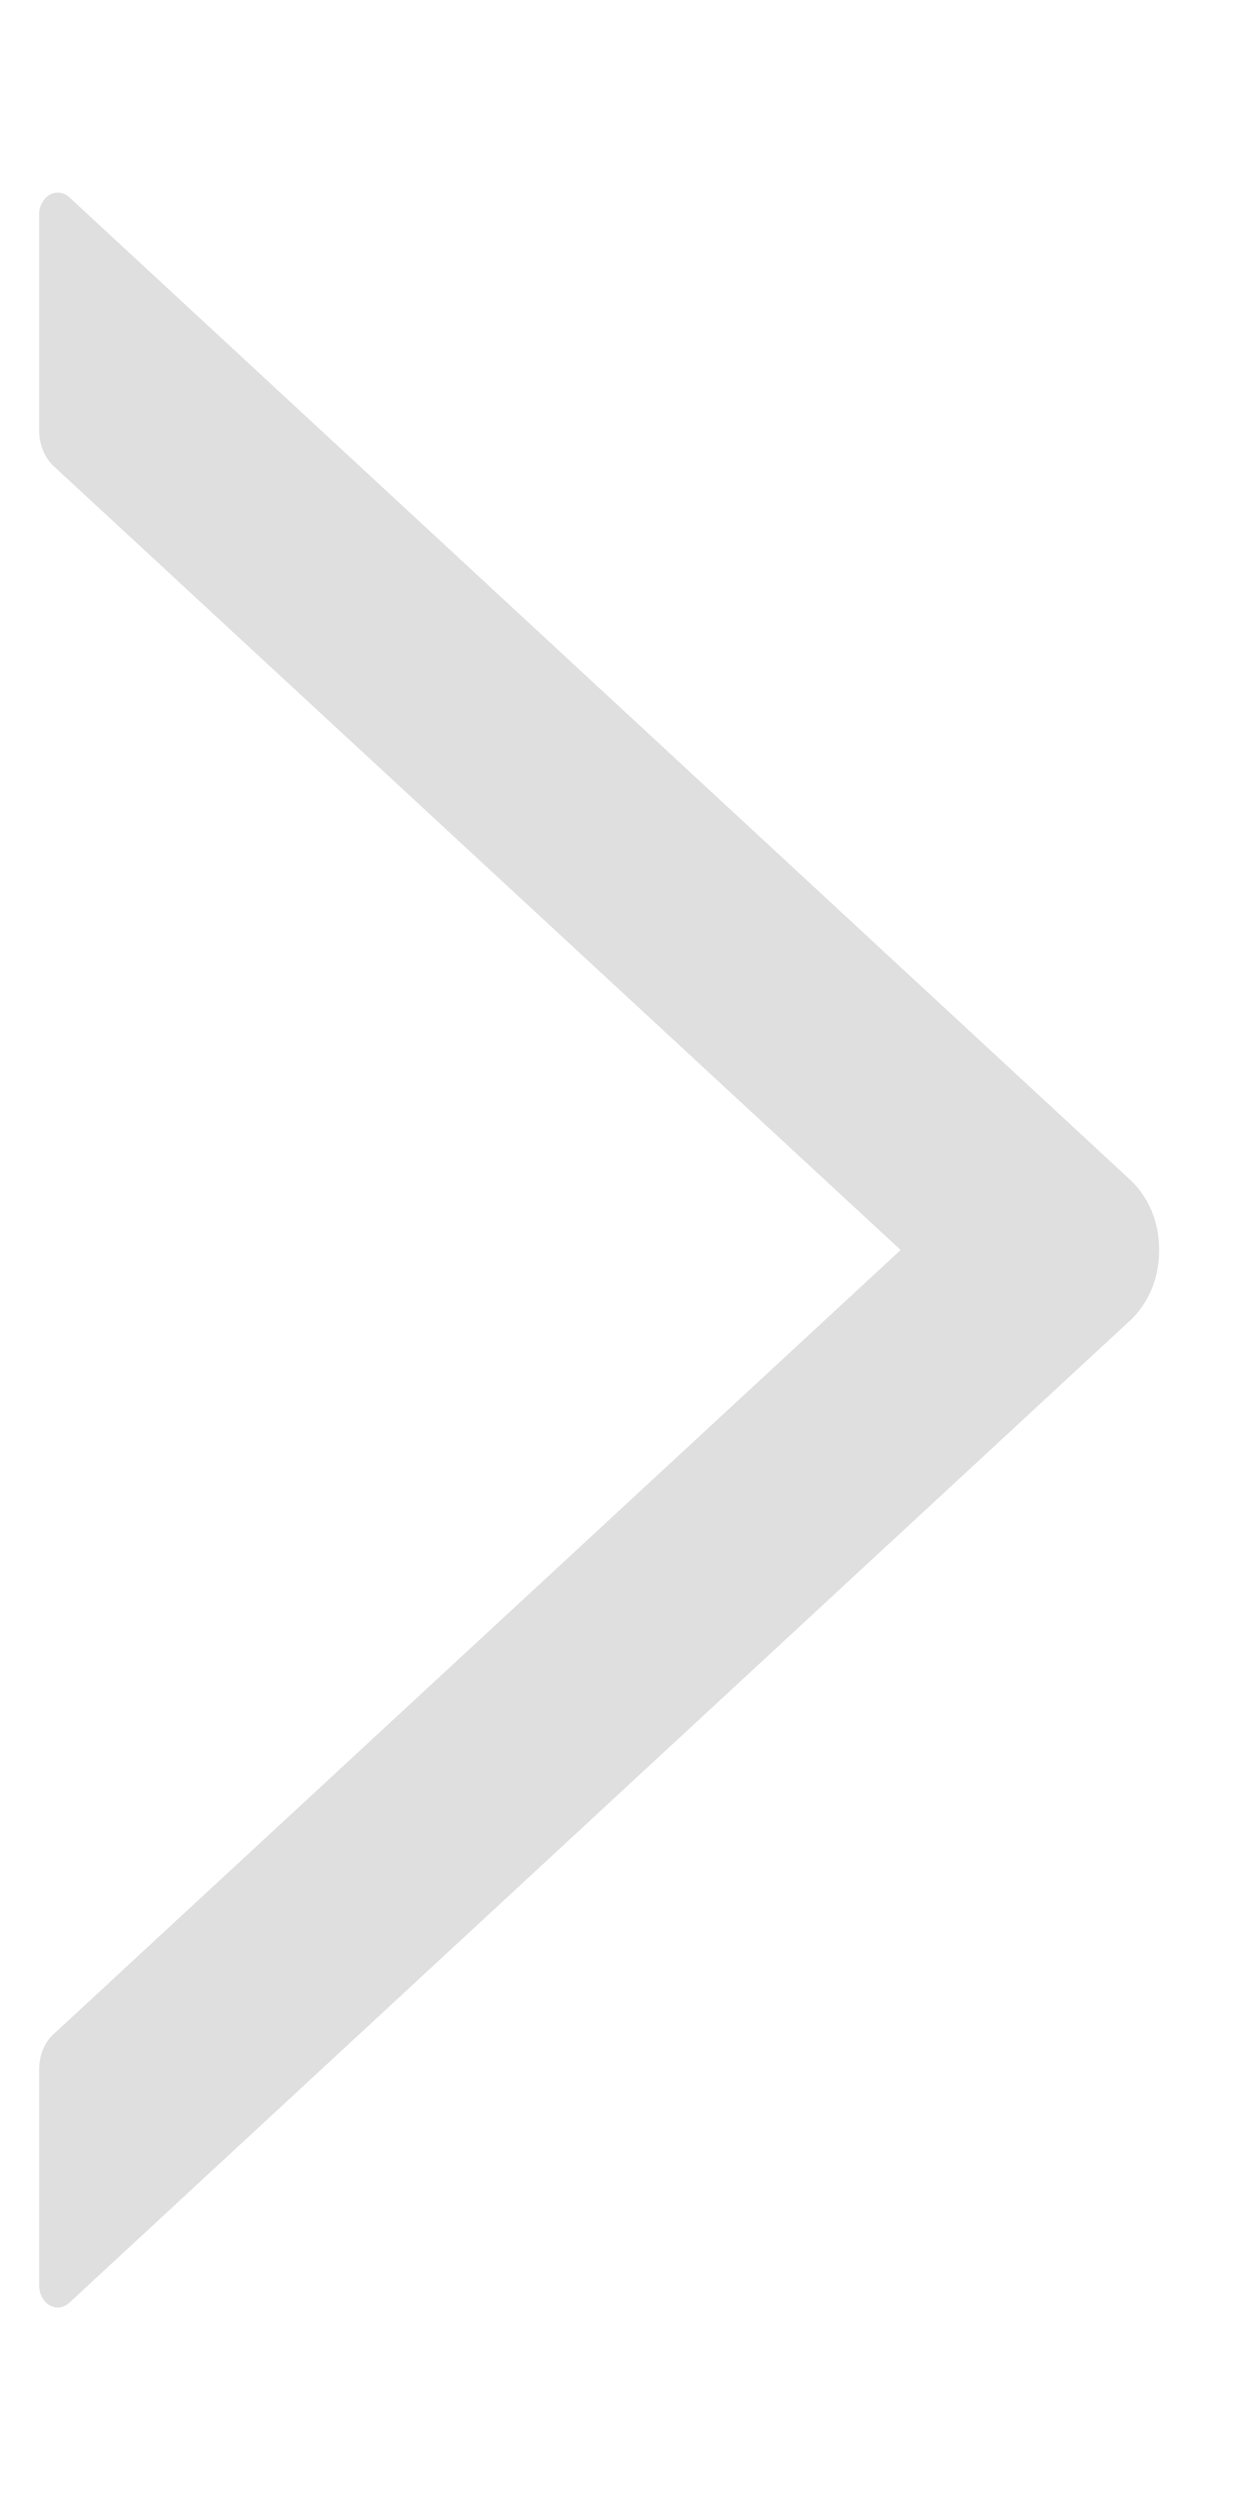 <svg width="6" height="12" viewBox="0 0 6 12" fill="none" xmlns="http://www.w3.org/2000/svg">
<path d="M5.425 5.663L0.333 0.947C0.32 0.935 0.304 0.927 0.287 0.925C0.27 0.923 0.253 0.926 0.238 0.935C0.223 0.944 0.21 0.958 0.201 0.975C0.192 0.992 0.187 1.011 0.188 1.032V2.067C0.188 2.132 0.213 2.195 0.256 2.236L4.323 6L0.256 9.765C0.212 9.805 0.188 9.868 0.188 9.934V10.969C0.188 11.059 0.274 11.108 0.333 11.053L5.425 6.338C5.468 6.298 5.503 6.247 5.528 6.188C5.552 6.13 5.564 6.065 5.564 6C5.564 5.935 5.552 5.871 5.528 5.813C5.503 5.754 5.468 5.703 5.425 5.663Z" fill="#D9D9D9" fill-opacity="0.85"/>
</svg>
